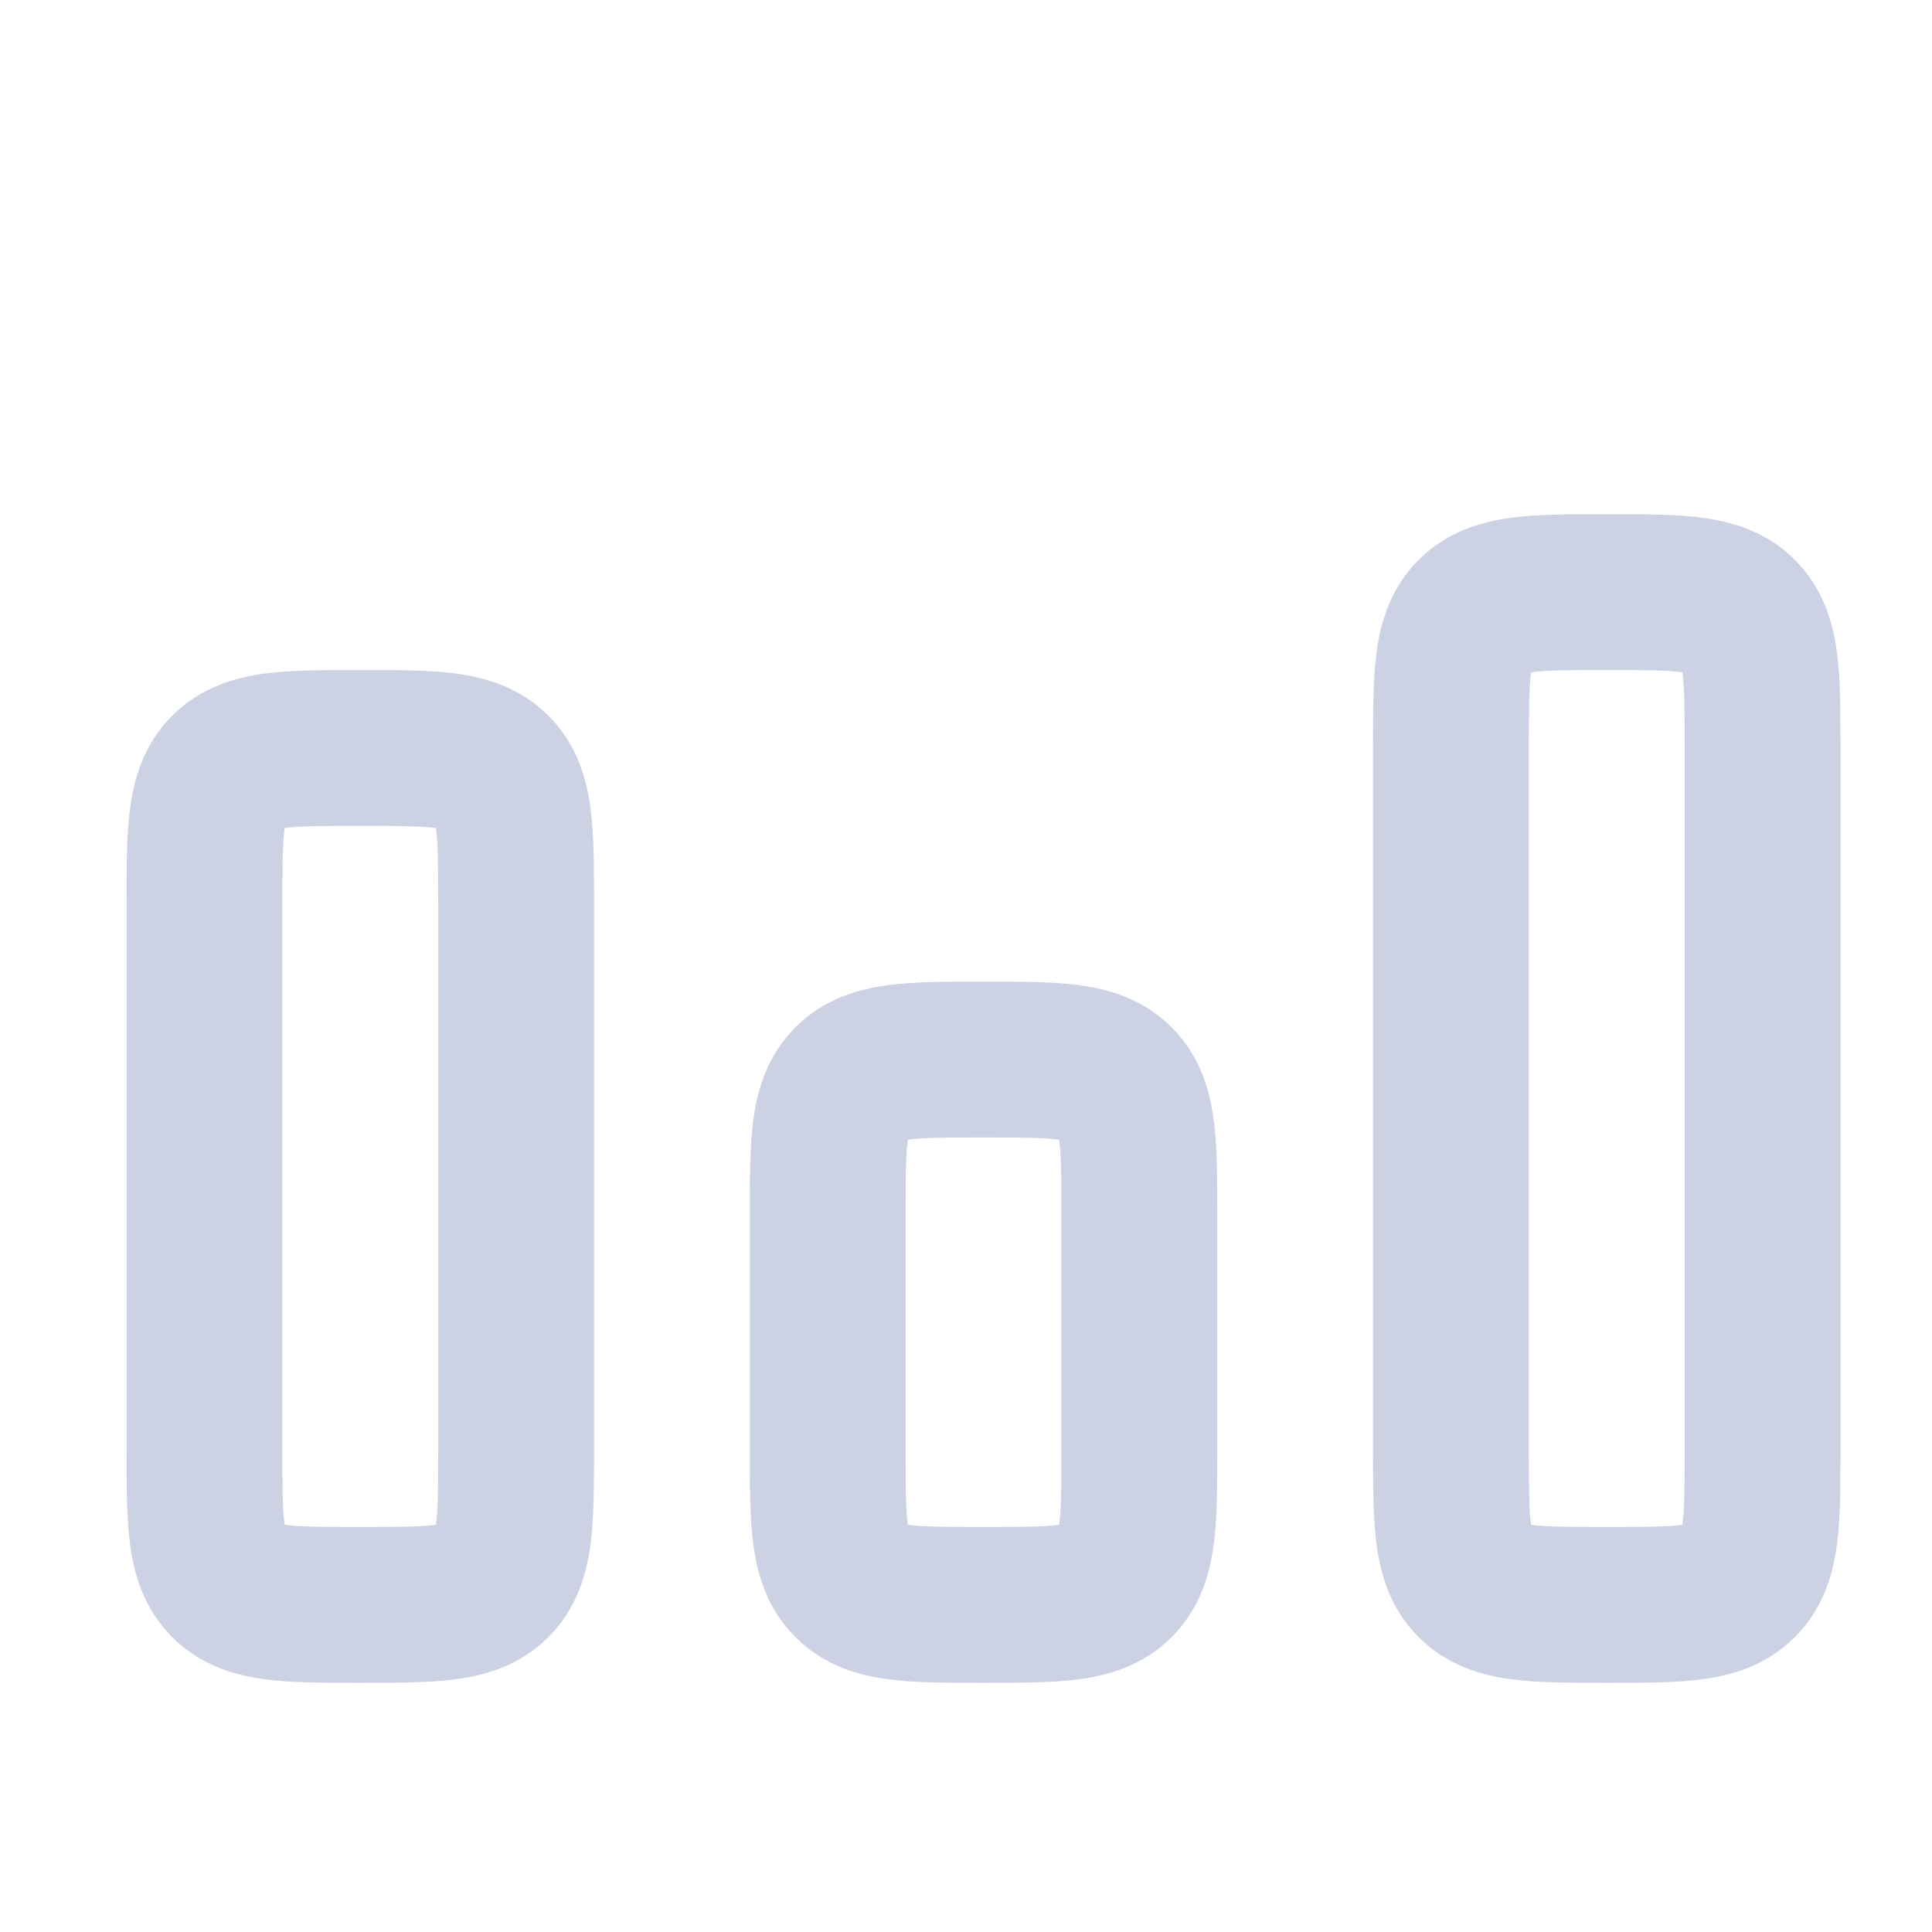 <svg width="31" height="31" viewBox="0 0 31 31" fill="none" xmlns="http://www.w3.org/2000/svg">
<path fill-rule="evenodd" clip-rule="evenodd" d="M25.713 8.251C25.736 8.251 25.759 8.251 25.781 8.251C25.804 8.251 25.827 8.251 25.849 8.251C26.379 8.251 26.895 8.251 27.319 8.308C27.798 8.373 28.345 8.529 28.799 8.983C29.253 9.437 29.41 9.984 29.474 10.463C29.532 10.888 29.531 11.403 29.531 11.933C29.531 11.956 29.531 11.979 29.531 12.001V23.251C29.531 23.274 29.531 23.297 29.531 23.319C29.531 23.849 29.532 24.364 29.474 24.789C29.41 25.268 29.253 25.815 28.799 26.269C28.345 26.723 27.798 26.88 27.319 26.944C26.895 27.002 26.379 27.001 25.849 27.001C25.827 27.001 25.804 27.001 25.781 27.001C25.759 27.001 25.736 27.001 25.713 27.001C25.183 27.001 24.668 27.002 24.243 26.944C23.764 26.88 23.218 26.723 22.764 26.269C22.309 25.815 22.153 25.268 22.088 24.789C22.031 24.364 22.031 23.849 22.031 23.319C22.031 23.297 22.031 23.274 22.031 23.251V12.001C22.031 11.979 22.031 11.956 22.031 11.933C22.031 11.403 22.031 10.888 22.088 10.463C22.153 9.984 22.309 9.437 22.764 8.983C23.218 8.529 23.764 8.373 24.243 8.308C24.668 8.251 25.183 8.251 25.713 8.251ZM24.567 10.787C24.567 10.79 24.566 10.793 24.566 10.796C24.534 11.034 24.531 11.377 24.531 12.001V23.251C24.531 23.876 24.534 24.218 24.566 24.456C24.566 24.459 24.567 24.462 24.567 24.465C24.57 24.466 24.573 24.466 24.576 24.467C24.814 24.499 25.157 24.501 25.781 24.501C26.406 24.501 26.749 24.499 26.986 24.467C26.989 24.466 26.992 24.466 26.995 24.465C26.996 24.462 26.996 24.459 26.997 24.456C27.029 24.218 27.031 23.876 27.031 23.251V12.001C27.031 11.377 27.029 11.034 26.997 10.796C26.996 10.793 26.996 10.79 26.995 10.787C26.992 10.787 26.989 10.786 26.986 10.786C26.749 10.754 26.406 10.751 25.781 10.751C25.157 10.751 24.814 10.754 24.576 10.786C24.573 10.786 24.57 10.787 24.567 10.787Z" fill="#CCD2E3"/>
<path fill-rule="evenodd" clip-rule="evenodd" d="M15.713 15.751C15.736 15.751 15.759 15.751 15.781 15.751C15.804 15.751 15.827 15.751 15.849 15.751C16.379 15.751 16.895 15.751 17.319 15.808C17.798 15.873 18.345 16.029 18.799 16.483C19.253 16.938 19.41 17.484 19.474 17.963C19.532 18.388 19.531 18.903 19.531 19.433C19.531 19.456 19.531 19.479 19.531 19.501V23.251C19.531 23.274 19.531 23.297 19.531 23.319C19.531 23.849 19.532 24.364 19.474 24.789C19.41 25.268 19.253 25.815 18.799 26.269C18.345 26.723 17.798 26.88 17.319 26.944C16.895 27.002 16.379 27.001 15.849 27.001C15.827 27.001 15.804 27.001 15.781 27.001C15.759 27.001 15.736 27.001 15.713 27.001C15.183 27.001 14.668 27.002 14.243 26.944C13.764 26.88 13.217 26.723 12.764 26.269C12.309 25.815 12.153 25.268 12.088 24.789C12.031 24.364 12.031 23.849 12.031 23.319C12.031 23.297 12.031 23.274 12.031 23.251V19.501C12.031 19.479 12.031 19.456 12.031 19.433C12.031 18.903 12.031 18.388 12.088 17.963C12.153 17.484 12.309 16.938 12.764 16.483C13.217 16.029 13.764 15.873 14.243 15.808C14.668 15.751 15.183 15.751 15.713 15.751ZM14.567 18.287C14.567 18.29 14.566 18.293 14.566 18.296C14.534 18.534 14.531 18.877 14.531 19.501V23.251C14.531 23.876 14.534 24.218 14.566 24.456C14.566 24.459 14.567 24.462 14.567 24.465C14.57 24.466 14.573 24.466 14.576 24.467C14.814 24.499 15.157 24.501 15.781 24.501C16.406 24.501 16.749 24.499 16.986 24.467C16.989 24.466 16.992 24.466 16.995 24.465C16.996 24.462 16.996 24.459 16.997 24.456C17.029 24.218 17.031 23.876 17.031 23.251V19.501C17.031 18.877 17.029 18.534 16.997 18.296C16.996 18.293 16.996 18.29 16.995 18.287C16.992 18.287 16.989 18.286 16.986 18.286C16.749 18.254 16.406 18.251 15.781 18.251C15.157 18.251 14.814 18.254 14.576 18.286C14.573 18.286 14.57 18.287 14.567 18.287Z" fill="#CCD2E3"/>
<path fill-rule="evenodd" clip-rule="evenodd" d="M5.713 10.751C5.736 10.751 5.759 10.751 5.781 10.751C5.804 10.751 5.827 10.751 5.849 10.751C6.379 10.751 6.895 10.751 7.319 10.808C7.798 10.873 8.345 11.03 8.799 11.483C9.253 11.938 9.41 12.484 9.474 12.963C9.531 13.388 9.531 13.903 9.531 14.433C9.531 14.456 9.531 14.479 9.531 14.501V23.251C9.531 23.274 9.531 23.297 9.531 23.319C9.531 23.849 9.531 24.364 9.474 24.789C9.41 25.268 9.253 25.815 8.799 26.269C8.345 26.723 7.798 26.88 7.319 26.944C6.895 27.002 6.379 27.001 5.849 27.001C5.827 27.001 5.804 27.001 5.781 27.001C5.759 27.001 5.736 27.001 5.713 27.001C5.183 27.001 4.668 27.002 4.243 26.944C3.764 26.88 3.218 26.723 2.764 26.269C2.309 25.815 2.153 25.268 2.088 24.789C2.031 24.364 2.031 23.849 2.031 23.319C2.031 23.297 2.031 23.274 2.031 23.251V14.501C2.031 14.479 2.031 14.456 2.031 14.433C2.031 13.903 2.031 13.388 2.088 12.963C2.153 12.484 2.309 11.938 2.764 11.483C3.218 11.03 3.764 10.873 4.243 10.808C4.668 10.751 5.183 10.751 5.713 10.751ZM4.567 13.287C4.567 13.29 4.566 13.293 4.566 13.296C4.534 13.534 4.531 13.877 4.531 14.501V23.251C4.531 23.876 4.534 24.218 4.566 24.456C4.566 24.459 4.567 24.462 4.567 24.465C4.57 24.466 4.573 24.466 4.576 24.467C4.814 24.499 5.157 24.501 5.781 24.501C6.406 24.501 6.749 24.499 6.986 24.467C6.989 24.466 6.992 24.466 6.995 24.465C6.996 24.462 6.996 24.459 6.997 24.456C7.029 24.218 7.031 23.876 7.031 23.251V14.501C7.031 13.877 7.029 13.534 6.997 13.296C6.996 13.293 6.996 13.29 6.995 13.287C6.992 13.287 6.989 13.286 6.986 13.286C6.749 13.254 6.406 13.251 5.781 13.251C5.157 13.251 4.814 13.254 4.576 13.286C4.573 13.286 4.57 13.287 4.567 13.287Z" fill="#CCD2E3"/>
</svg>
